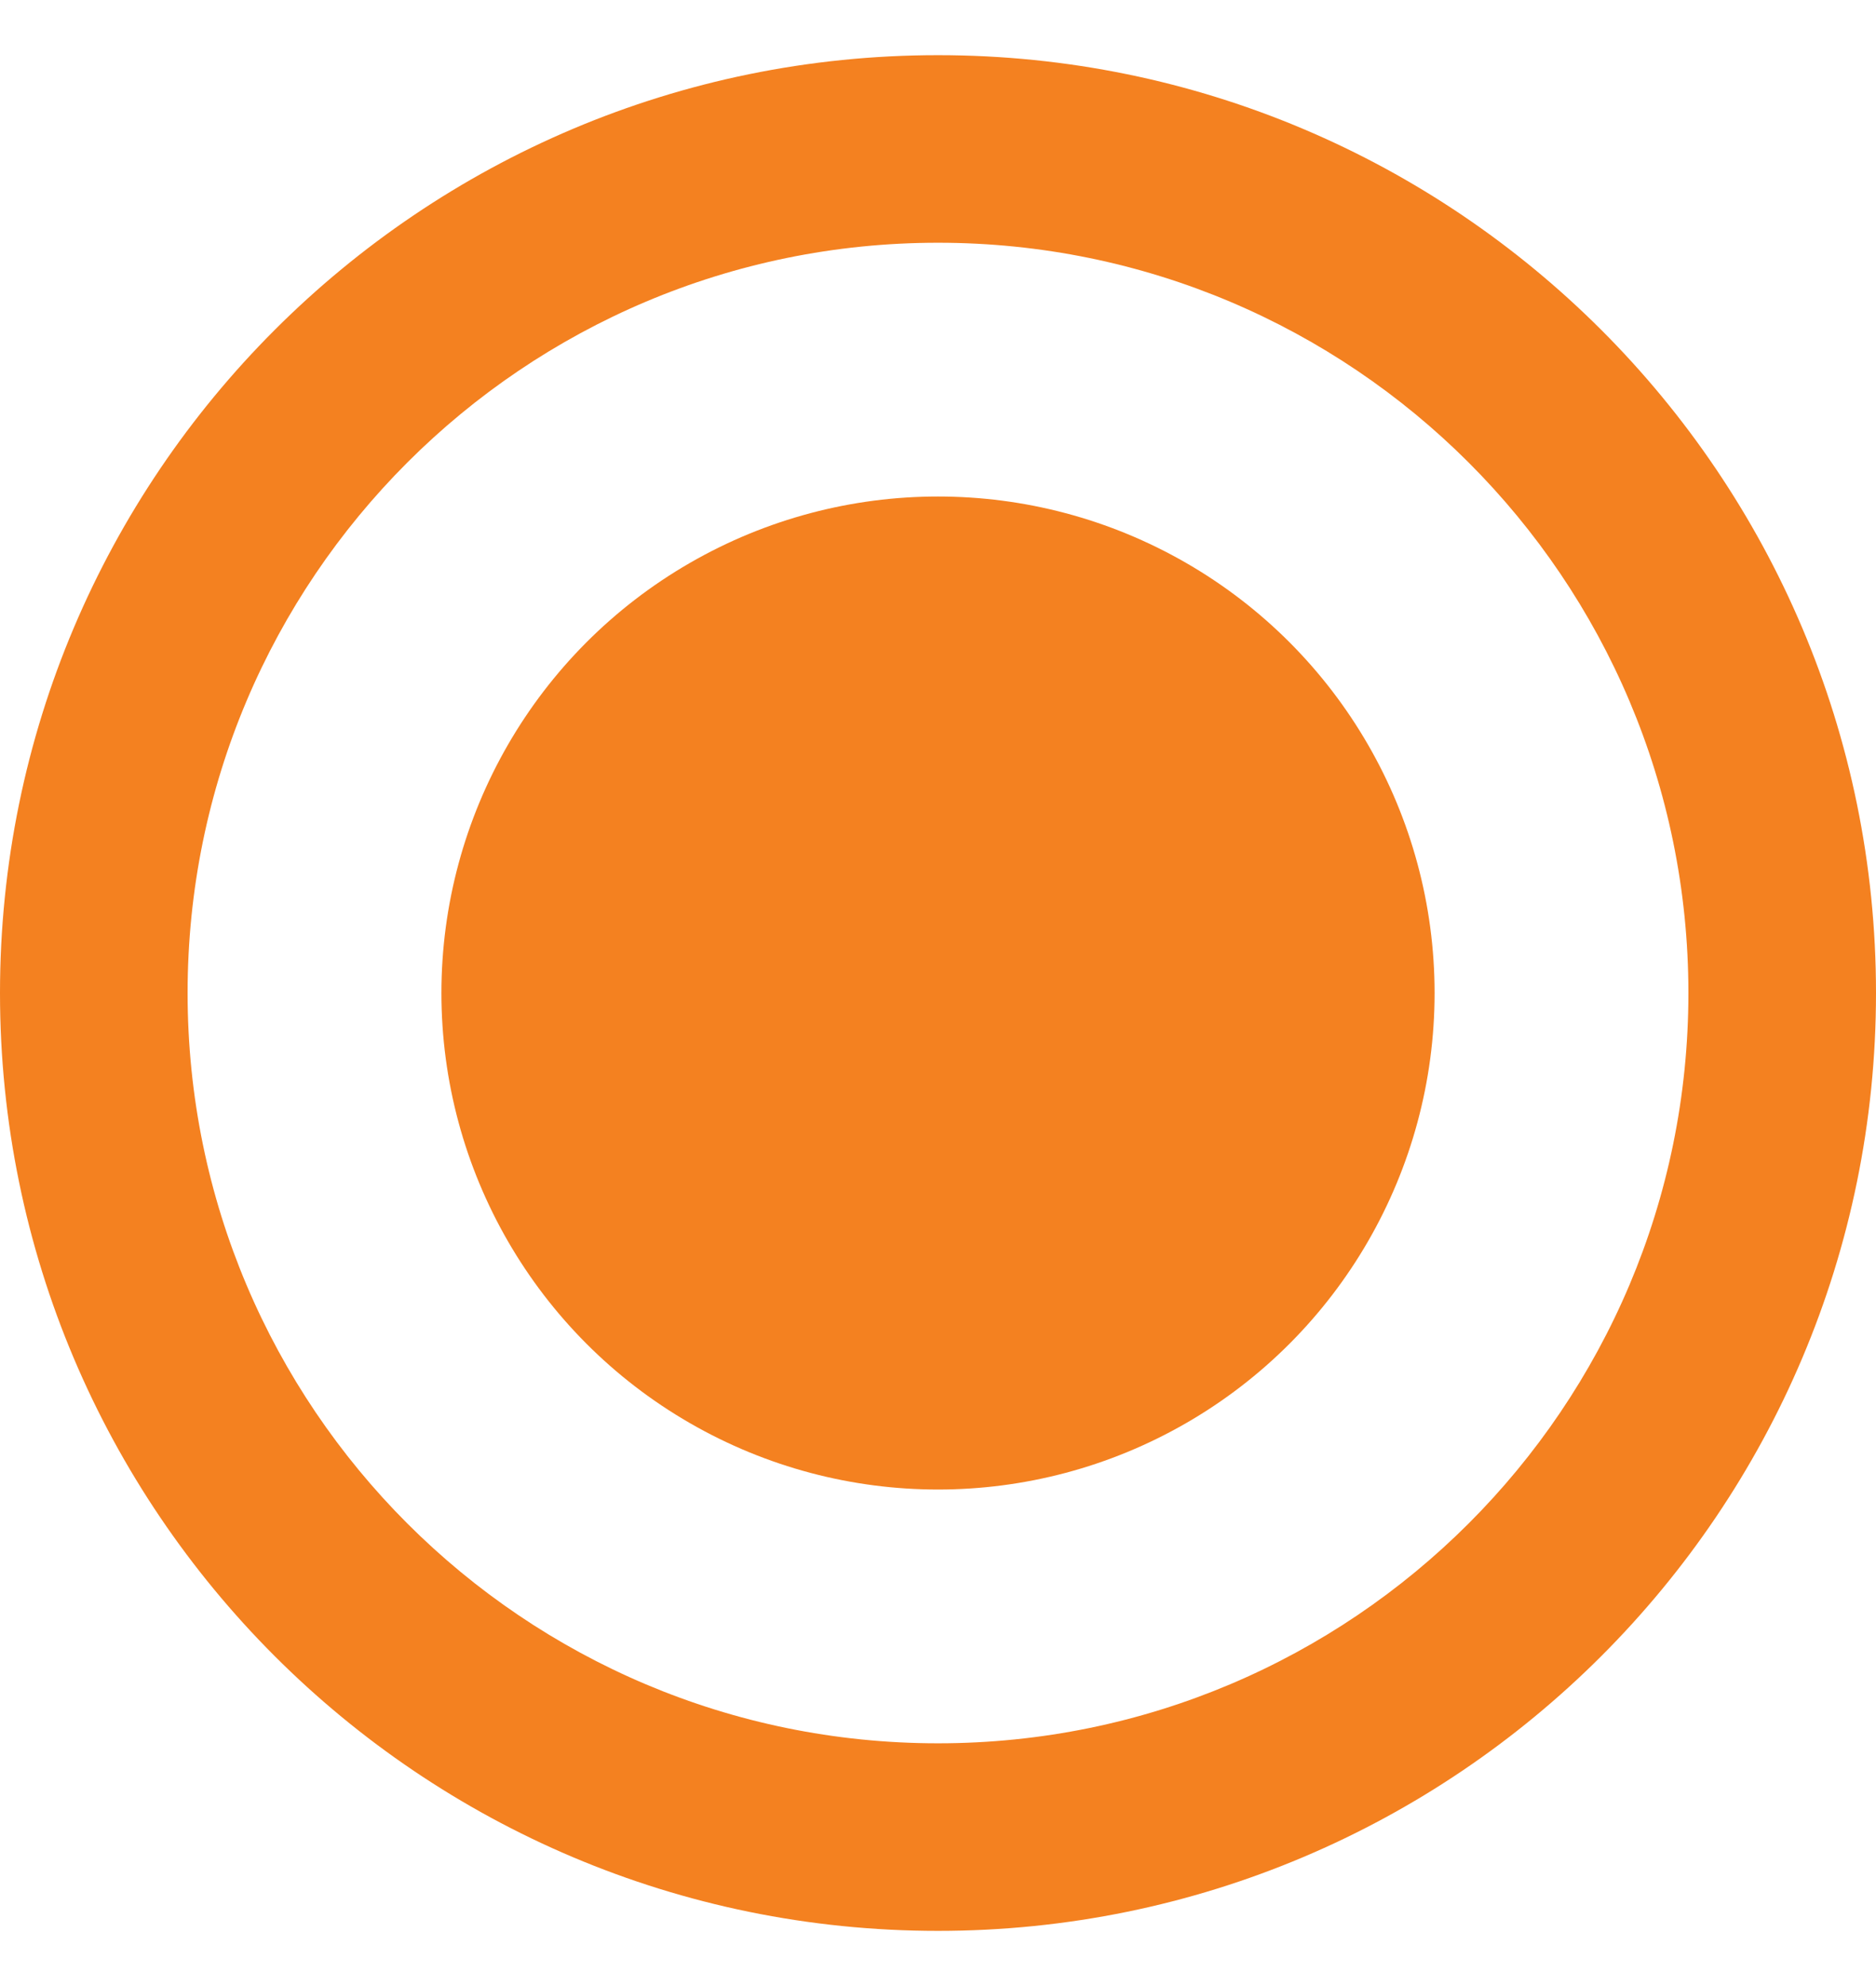 <svg width="17" height="18" viewBox="0 0 17 18" fill="none" xmlns="http://www.w3.org/2000/svg">
<path d="M17 9C17 13.694 13.194 17.5 8.5 17.5C3.806 17.5 0 13.694 0 9C0 4.306 3.806 0.5 8.5 0.5C13.194 0.5 17 4.306 17 9ZM1.7 9C1.7 12.755 4.744 15.8 8.5 15.8C12.255 15.8 15.3 12.755 15.3 9C15.3 5.244 12.255 2.2 8.5 2.2C4.744 2.2 1.7 5.244 1.7 9Z" fill="#F48120"/>
<circle cx="8.5" cy="9" r="4.5" fill="#F48120"/>
</svg>
